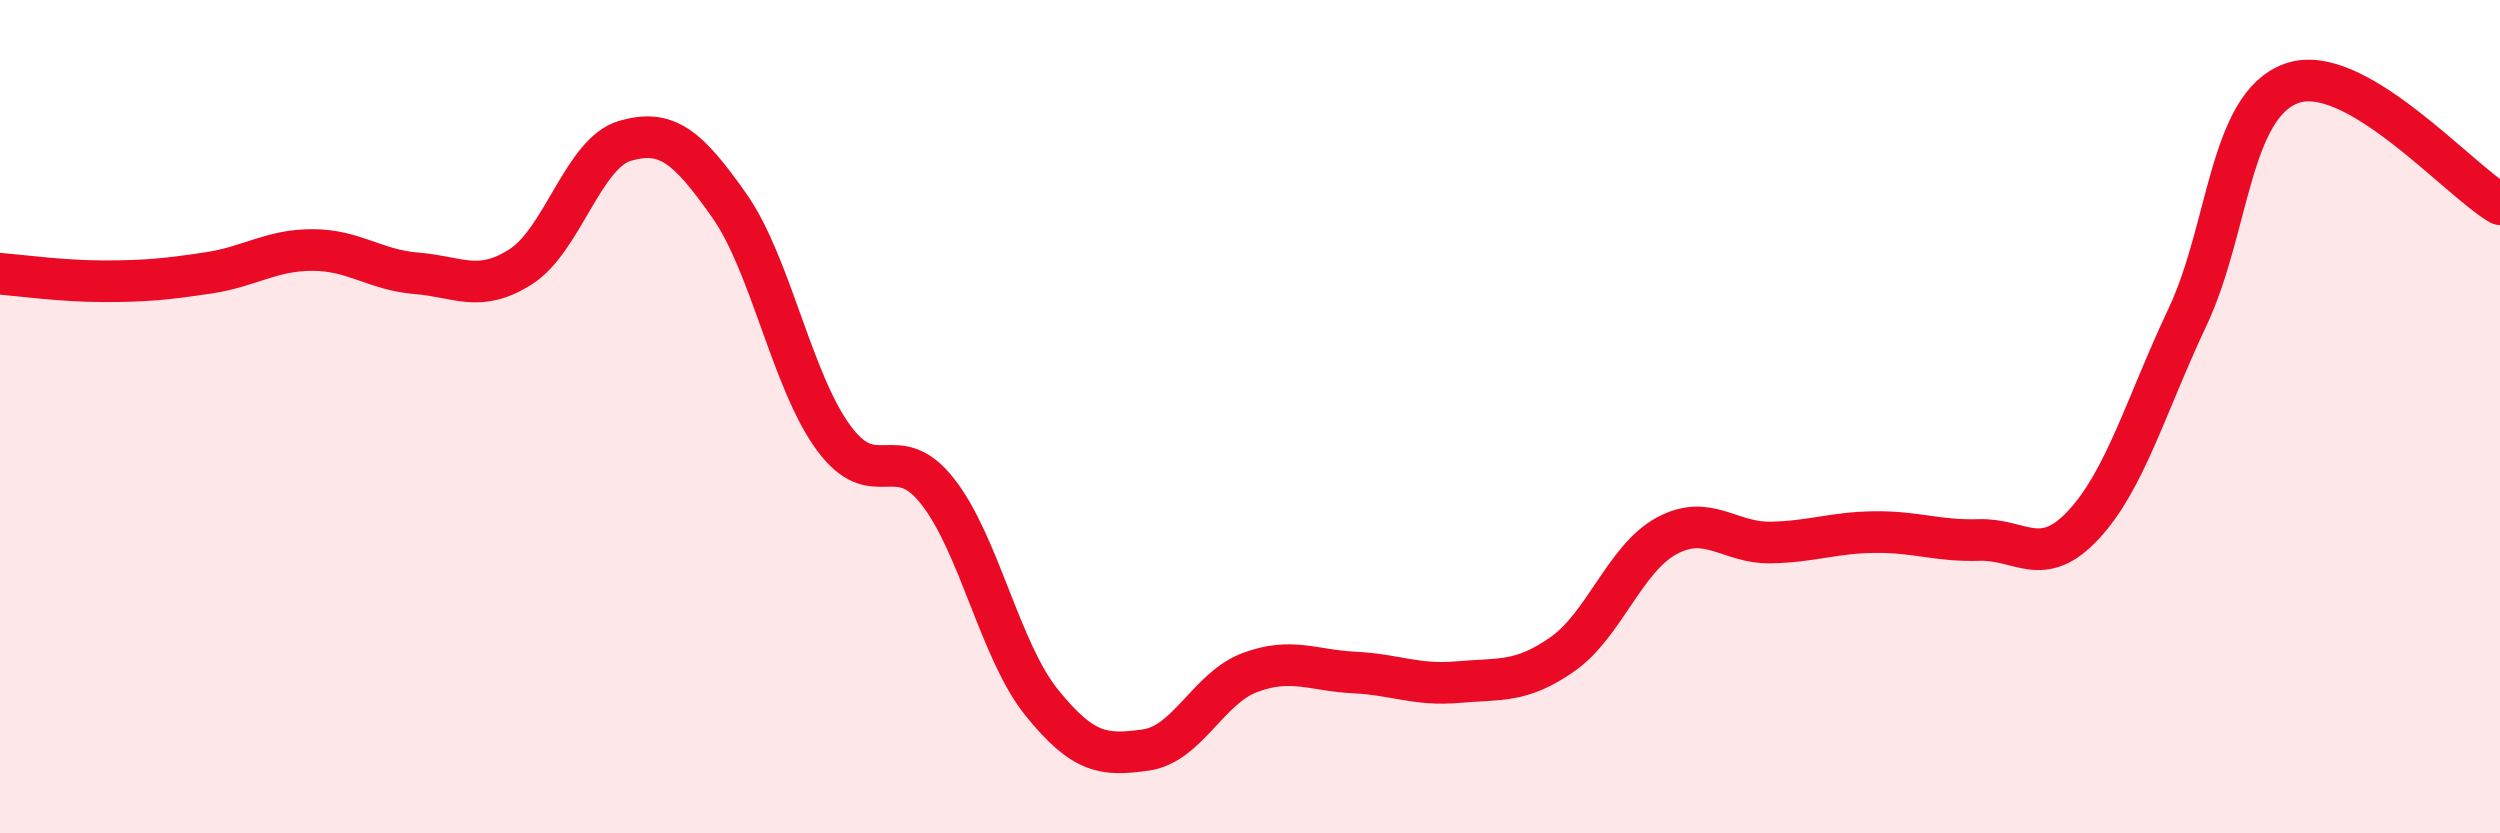 
    <svg width="60" height="20" viewBox="0 0 60 20" xmlns="http://www.w3.org/2000/svg">
      <path
        d="M 0,6.57 C 0.5,6.61 1.5,6.75 2.5,6.75 C 3.5,6.75 4,6.7 5,6.55 C 6,6.4 6.5,6 7.5,6 C 8.5,6 9,6.48 10,6.56 C 11,6.64 11.5,7.04 12.5,6.4 C 13.5,5.76 14,3.67 15,3.38 C 16,3.09 16.5,3.51 17.5,4.93 C 18.5,6.35 19,9.13 20,10.5 C 21,11.87 21.5,10.52 22.5,11.79 C 23.5,13.06 24,15.62 25,16.86 C 26,18.1 26.5,18.14 27.5,18 C 28.5,17.86 29,16.51 30,16.14 C 31,15.77 31.5,16.09 32.5,16.14 C 33.5,16.19 34,16.46 35,16.37 C 36,16.28 36.5,16.4 37.5,15.7 C 38.5,15 39,13.4 40,12.86 C 41,12.32 41.5,13.04 42.5,13.02 C 43.5,13 44,12.78 45,12.77 C 46,12.76 46.5,12.99 47.5,12.96 C 48.5,12.93 49,13.67 50,12.6 C 51,11.53 51.5,9.73 52.5,7.61 C 53.5,5.49 53.5,2.54 55,2 C 56.5,1.46 59,4.32 60,4.9L60 20L0 20Z"
        fill="#EB0A25"
        opacity="0.1"
        stroke-linecap="round"
        stroke-linejoin="round"
      />
      <path
        d="M 0,6.57 C 0.5,6.61 1.5,6.75 2.5,6.75 C 3.5,6.75 4,6.7 5,6.55 C 6,6.4 6.5,6 7.5,6 C 8.5,6 9,6.48 10,6.56 C 11,6.64 11.5,7.04 12.5,6.4 C 13.5,5.76 14,3.67 15,3.38 C 16,3.09 16.5,3.51 17.5,4.93 C 18.5,6.35 19,9.13 20,10.5 C 21,11.87 21.5,10.52 22.5,11.79 C 23.5,13.06 24,15.62 25,16.86 C 26,18.1 26.5,18.14 27.5,18 C 28.5,17.86 29,16.51 30,16.14 C 31,15.77 31.5,16.09 32.5,16.14 C 33.5,16.19 34,16.46 35,16.37 C 36,16.28 36.5,16.4 37.5,15.7 C 38.5,15 39,13.4 40,12.86 C 41,12.32 41.5,13.04 42.5,13.02 C 43.5,13 44,12.78 45,12.77 C 46,12.76 46.5,12.99 47.5,12.96 C 48.5,12.93 49,13.67 50,12.6 C 51,11.53 51.5,9.73 52.5,7.61 C 53.5,5.49 53.5,2.54 55,2 C 56.5,1.46 59,4.32 60,4.9"
        stroke="#EB0A25"
        stroke-width="1"
        fill="none"
        stroke-linecap="round"
        stroke-linejoin="round"
      />
    </svg>
  